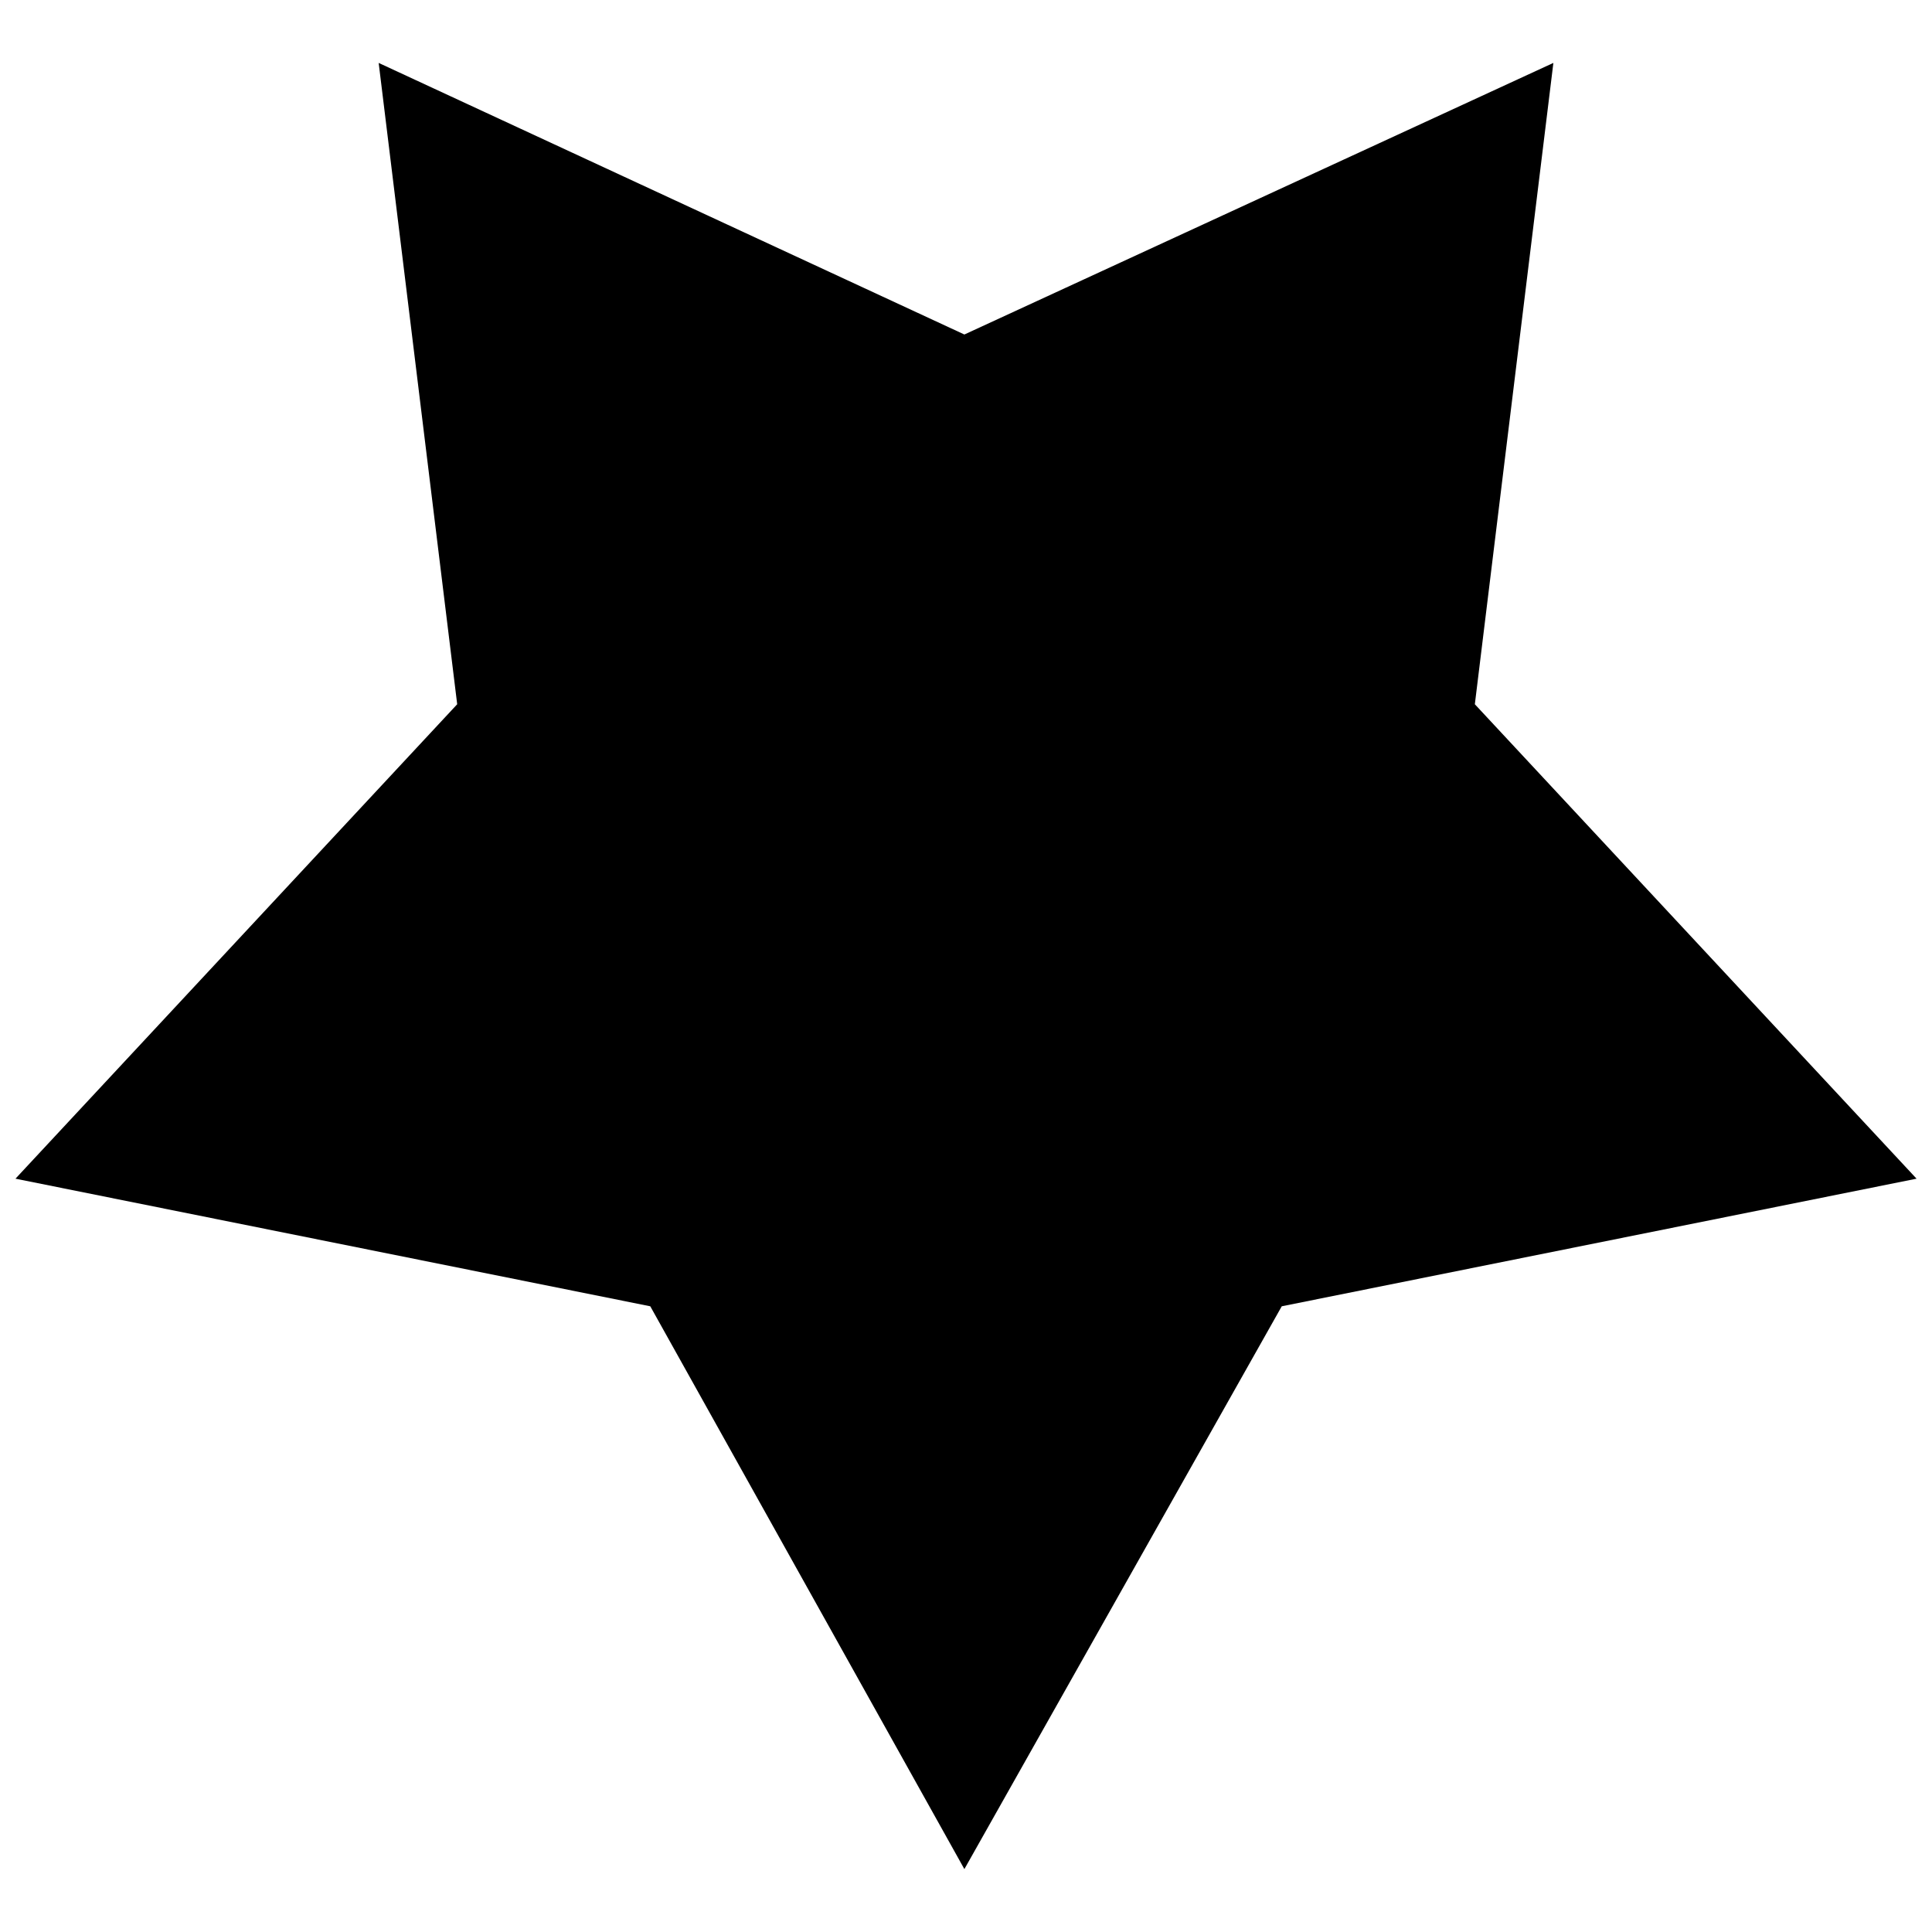 <?xml version="1.0" encoding="UTF-8"?>
<!-- The Best Svg Icon site in the world: iconSvg.co, Visit us! https://iconsvg.co -->
<svg width="800px" height="800px" version="1.1" viewBox="144 144 512 512" xmlns="http://www.w3.org/2000/svg">
 <defs>
  <clipPath id="a">
   <path d="m148.09 160h503.81v480h-503.81z"/>
  </clipPath>
 </defs>
 <g clip-path="url(#a)">
  <path d="m399.57 639.33 84.109-149.15 168.23-33.816-117.06-125.73 20.812-169.96-156.09 71.973-155.22-71.973 20.809 169.96-117.06 125.73 168.23 33.816z" fill-rule="evenodd"/>
 </g>
</svg>